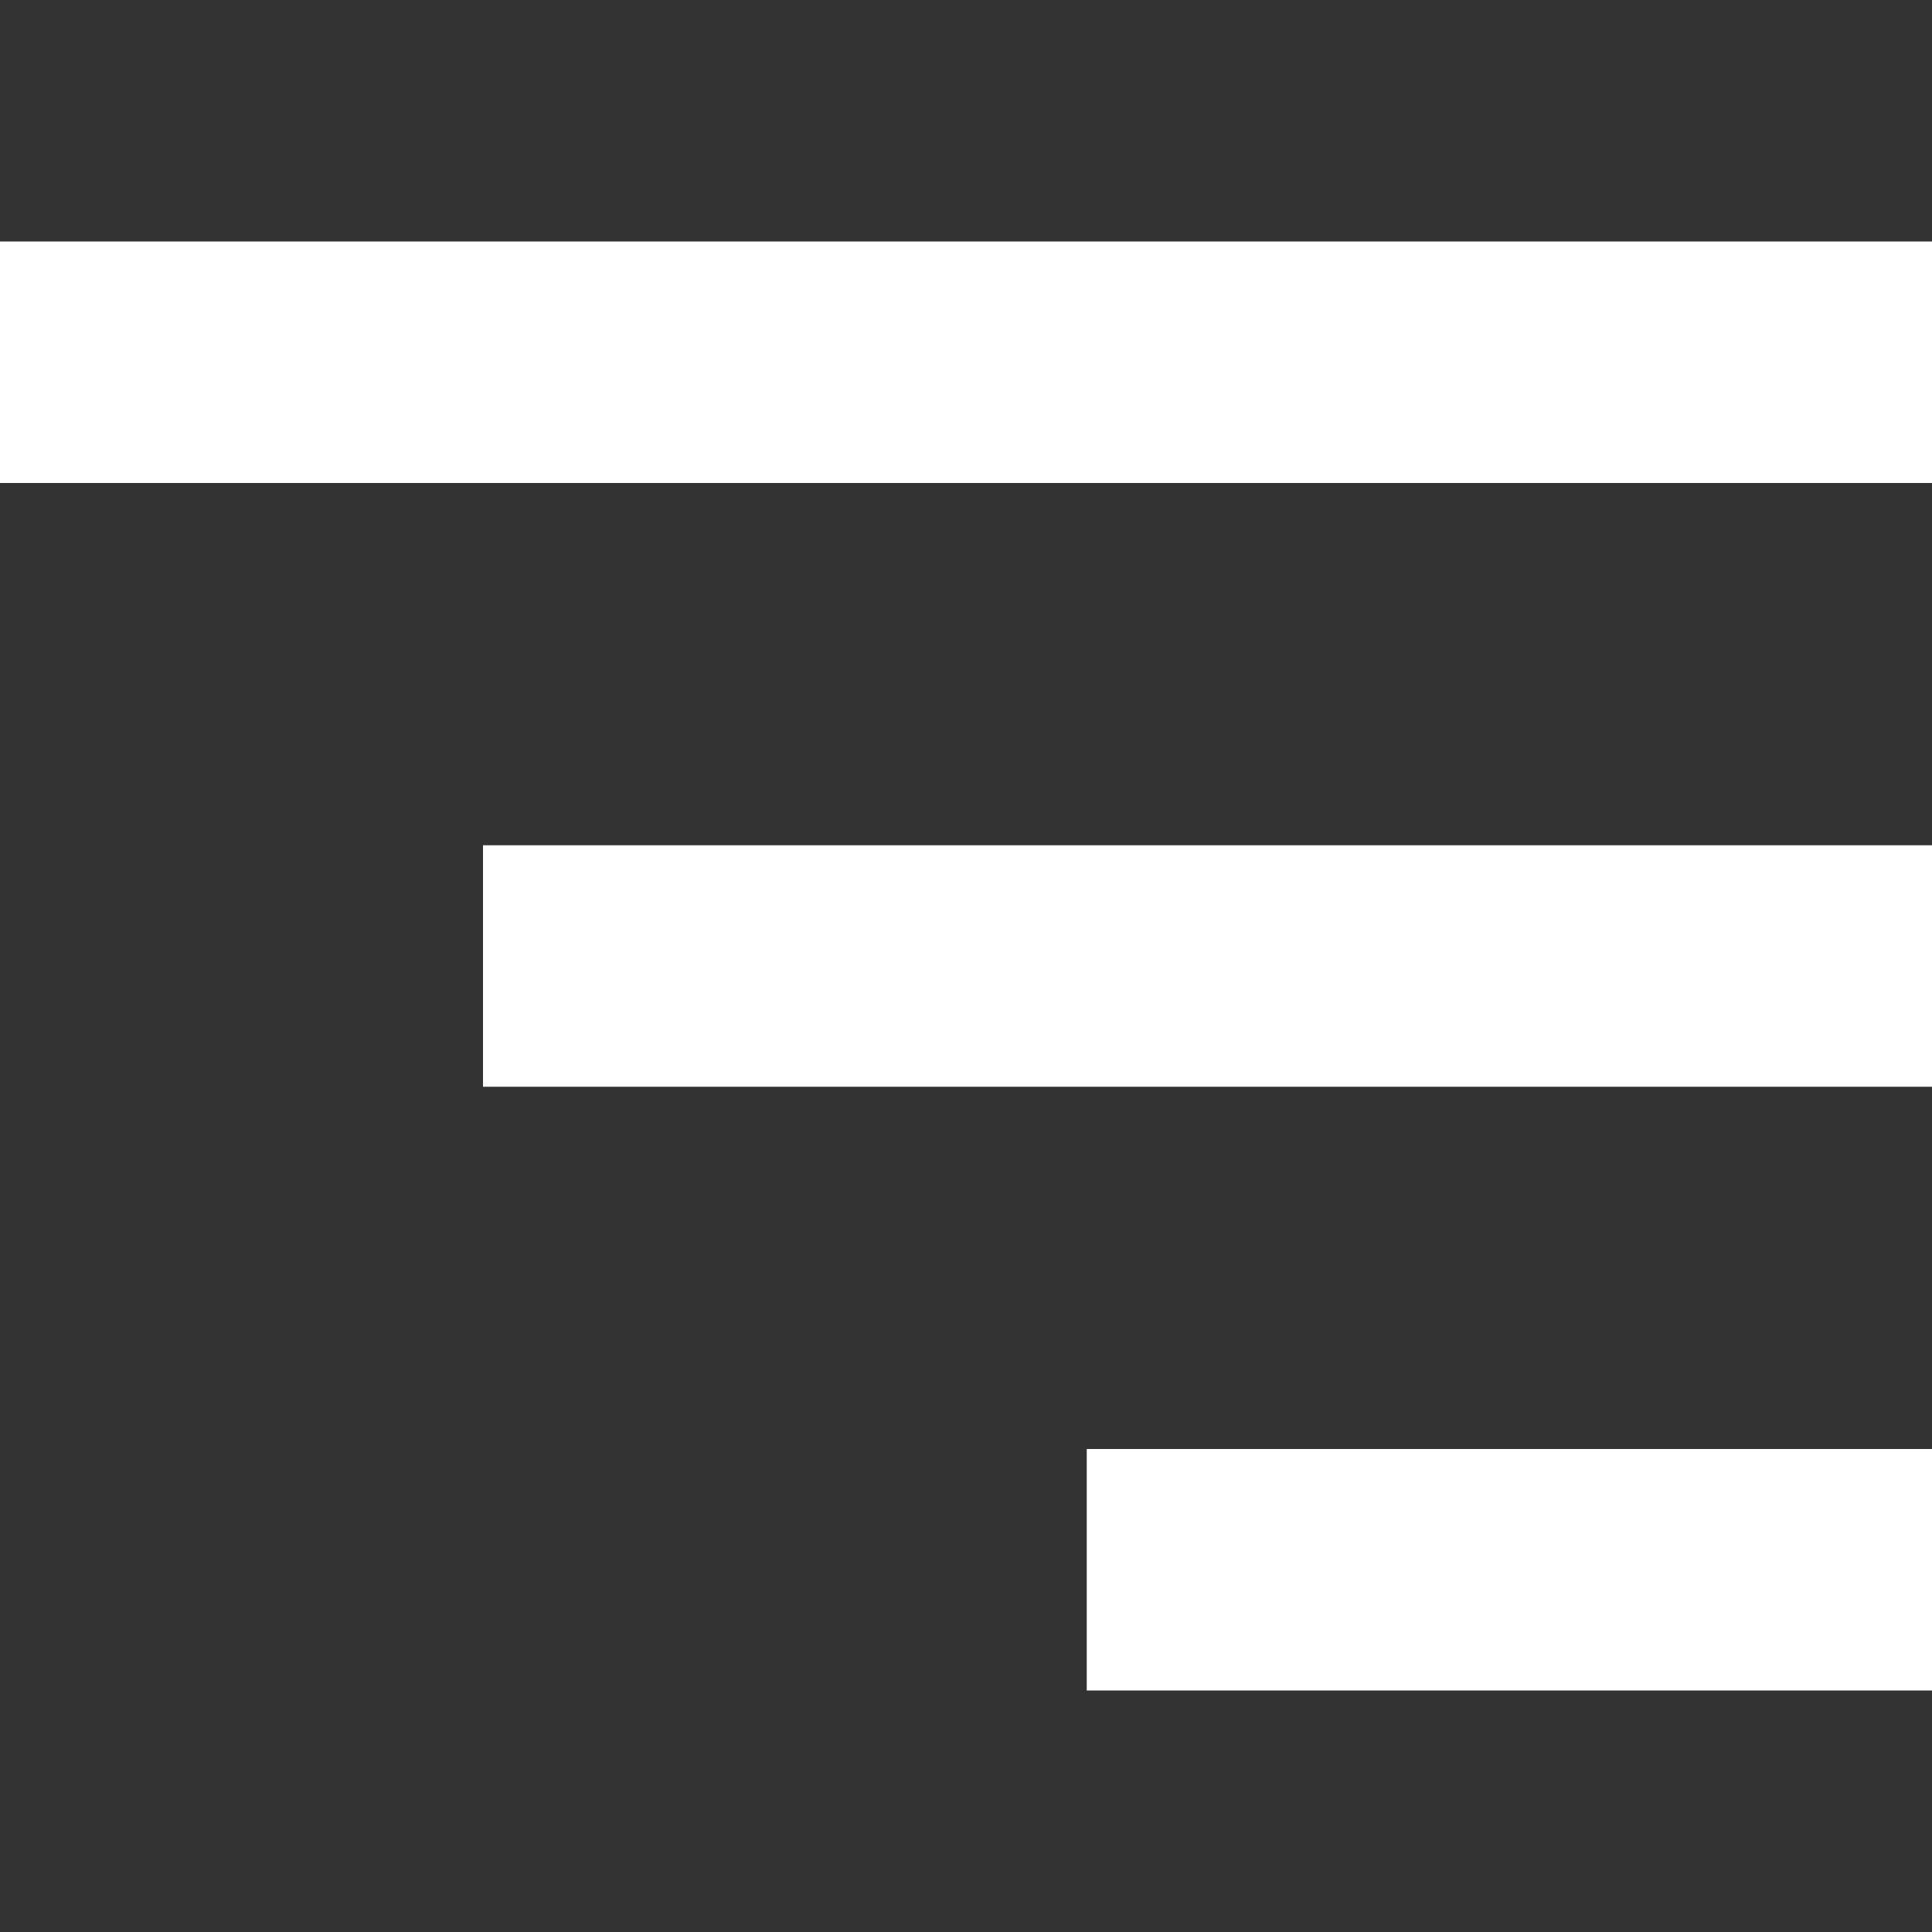 <svg xmlns="http://www.w3.org/2000/svg" x="0px" y="0px" fill="#fff" viewBox="0 0 40 40"><rect x="0" y="0" width="40" height="40" fill="#333333" stroke="none"/><path d="M0,5h40v5H0V5z M10,17.5h30v5H10V17.5z M22.5,30H40v5H22.5V30z"/></svg>